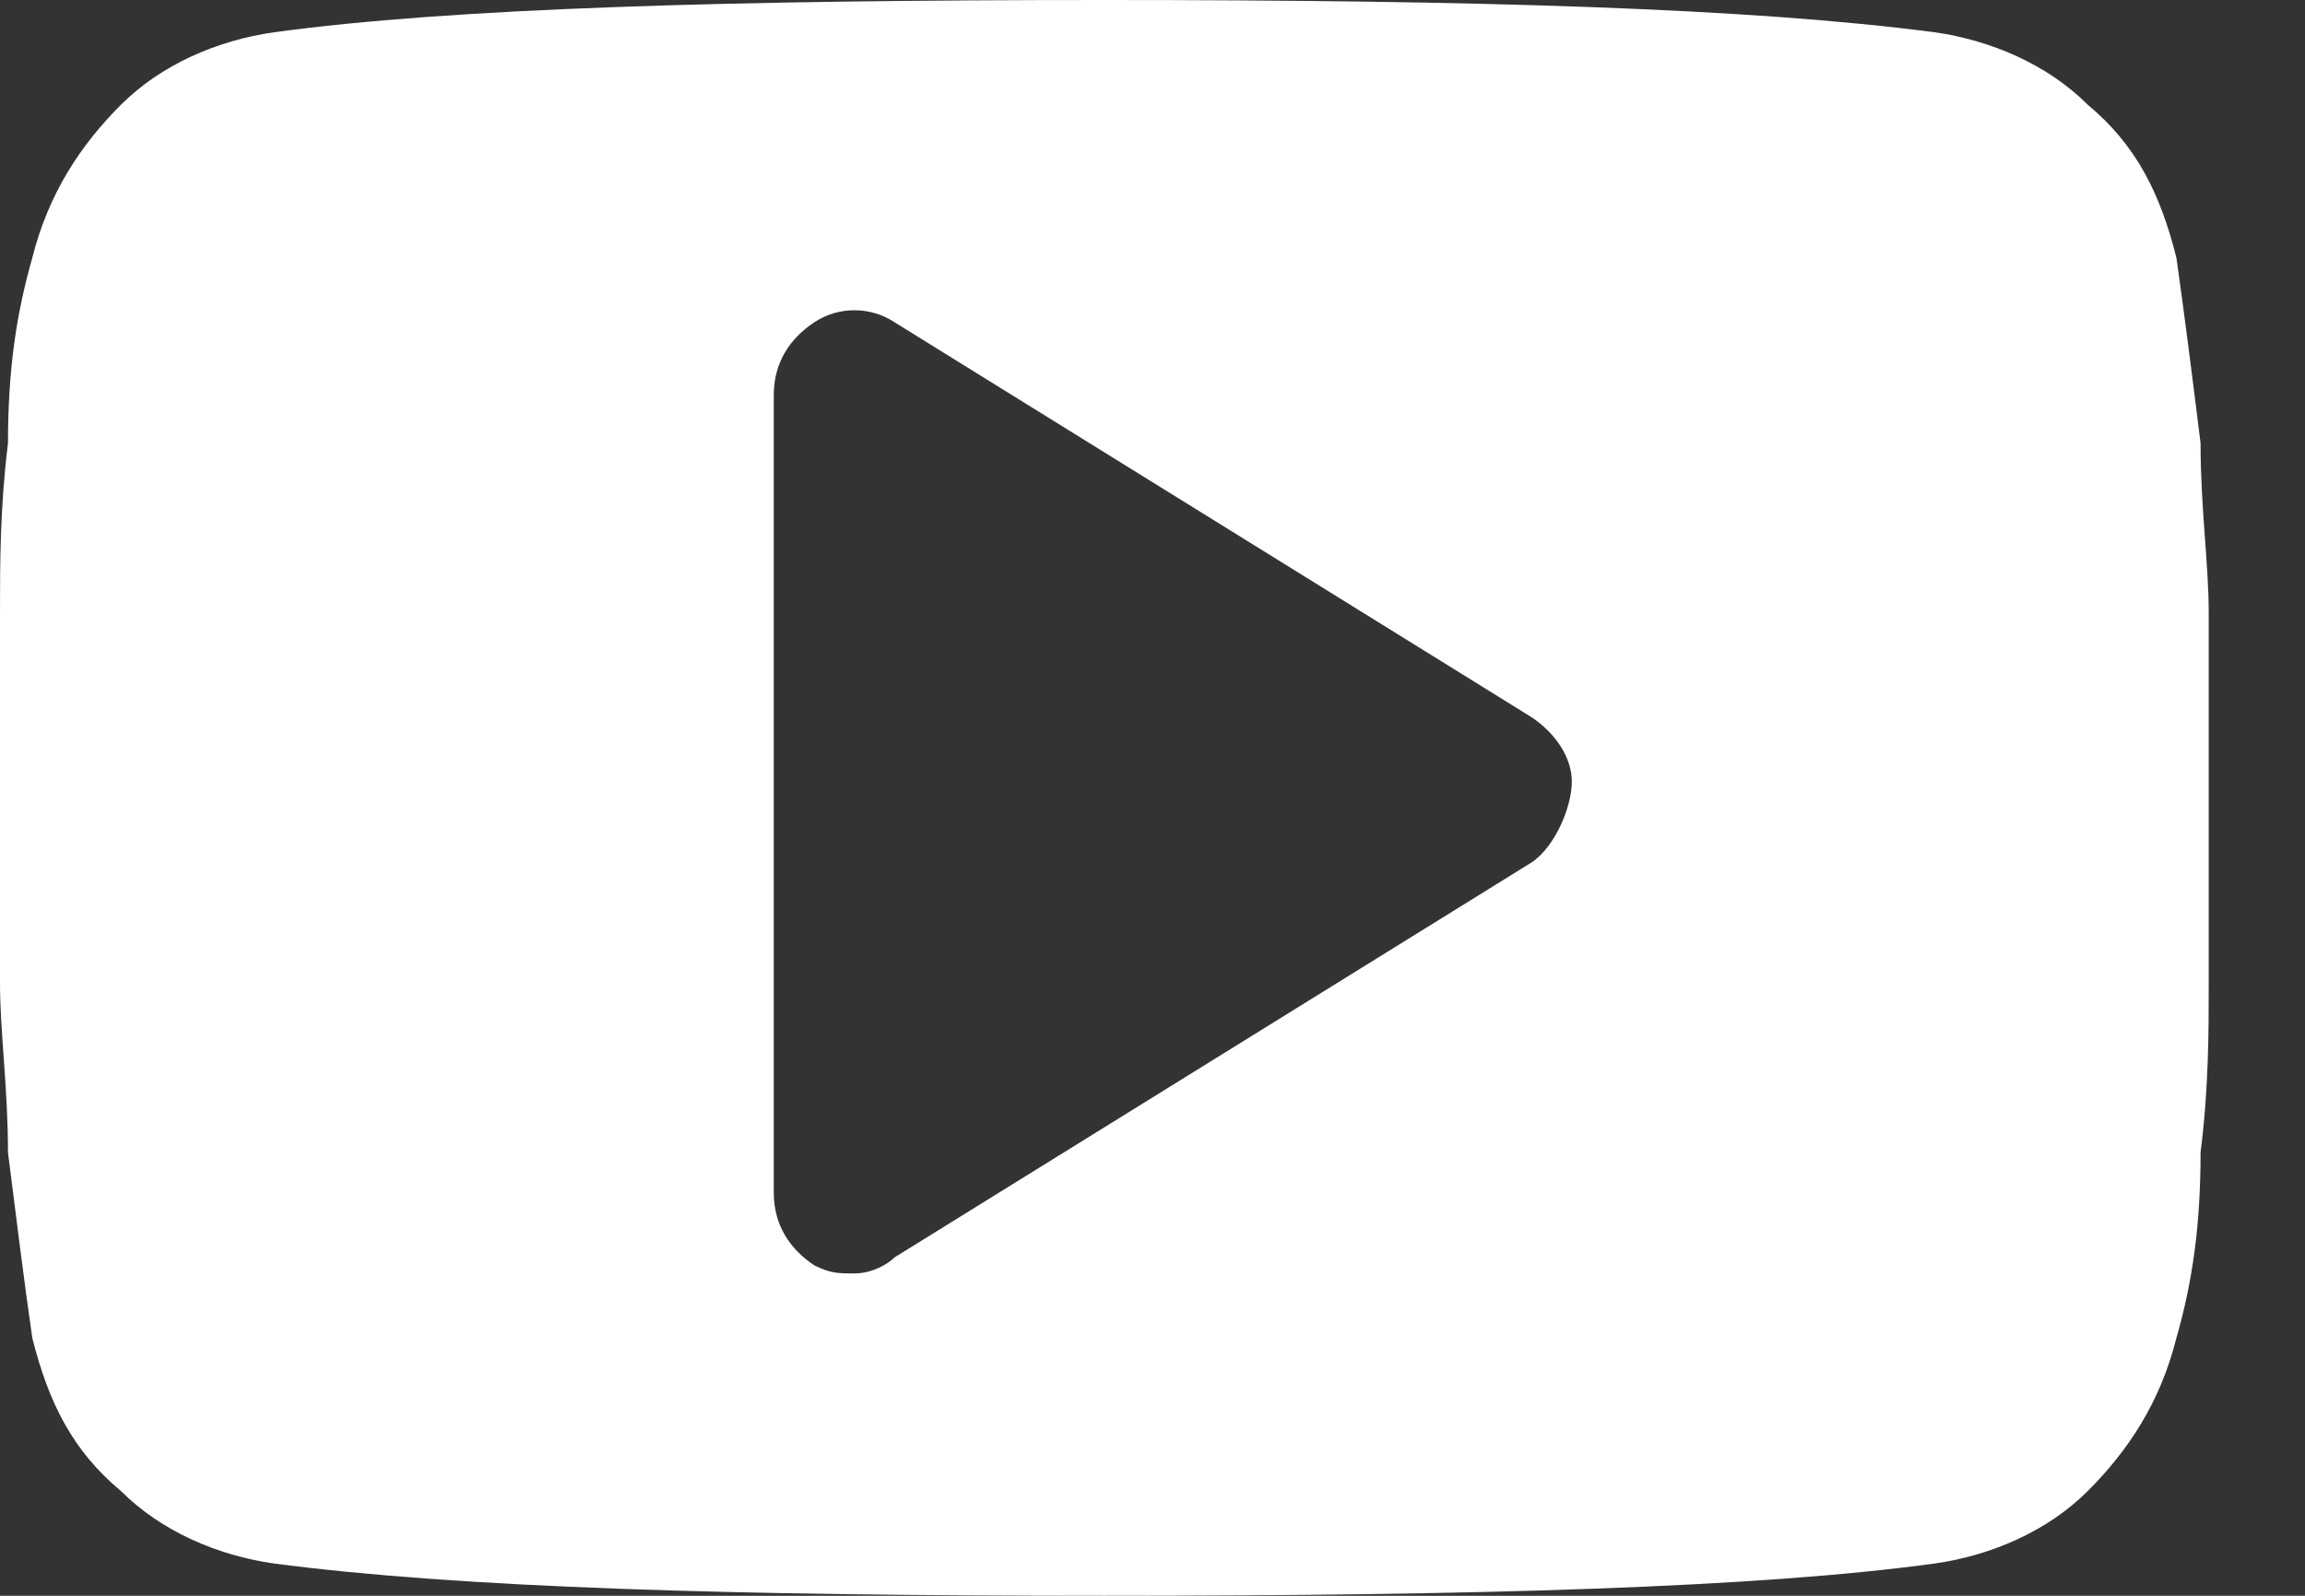 <?xml version="1.0" encoding="UTF-8"?> <svg xmlns="http://www.w3.org/2000/svg" width="13" height="9" viewBox="0 0 13 9" fill="none"><rect x="0" y="0" width="13" height="9" fill="#333333" stroke="none"/><path d="M12.457 3.455C12.457 3.182 12.411 2.864 12.411 2.5C12.366 2.136 12.32 1.773 12.275 1.455C12.184 1.091 12.048 0.818 11.775 0.591C11.548 0.364 11.229 0.227 10.911 0.182C9.865 0.045 8.32 0 6.228 0C4.137 0 2.546 0.045 1.546 0.182C1.227 0.227 0.909 0.364 0.682 0.591C0.455 0.818 0.273 1.091 0.182 1.455C0.091 1.773 0.045 2.091 0.045 2.5C2.77416e-06 2.864 0 3.182 0 3.455C0 3.727 0 4.045 0 4.5C0 4.955 0 5.318 0 5.545C0 5.818 0.045 6.136 0.045 6.5C0.091 6.864 0.136 7.227 0.182 7.545C0.273 7.909 0.409 8.182 0.682 8.409C0.909 8.636 1.227 8.773 1.546 8.818C2.591 8.955 4.137 9 6.228 9C8.32 9 9.911 8.955 10.911 8.818C11.229 8.773 11.548 8.636 11.775 8.409C12.002 8.182 12.184 7.909 12.275 7.545C12.366 7.227 12.411 6.909 12.411 6.5C12.457 6.136 12.457 5.818 12.457 5.545C12.457 5.273 12.457 4.955 12.457 4.5C12.457 4.045 12.457 3.682 12.457 3.455ZM8.638 4.864L5.046 7.091C5.001 7.136 4.91 7.182 4.819 7.182C4.728 7.182 4.683 7.182 4.592 7.136C4.455 7.045 4.364 6.909 4.364 6.727V2.227C4.364 2.045 4.455 1.909 4.592 1.818C4.728 1.727 4.91 1.727 5.046 1.818L8.638 4.045C8.774 4.136 8.865 4.273 8.865 4.409C8.865 4.545 8.774 4.773 8.638 4.864Z" fill="white"></path></svg> 